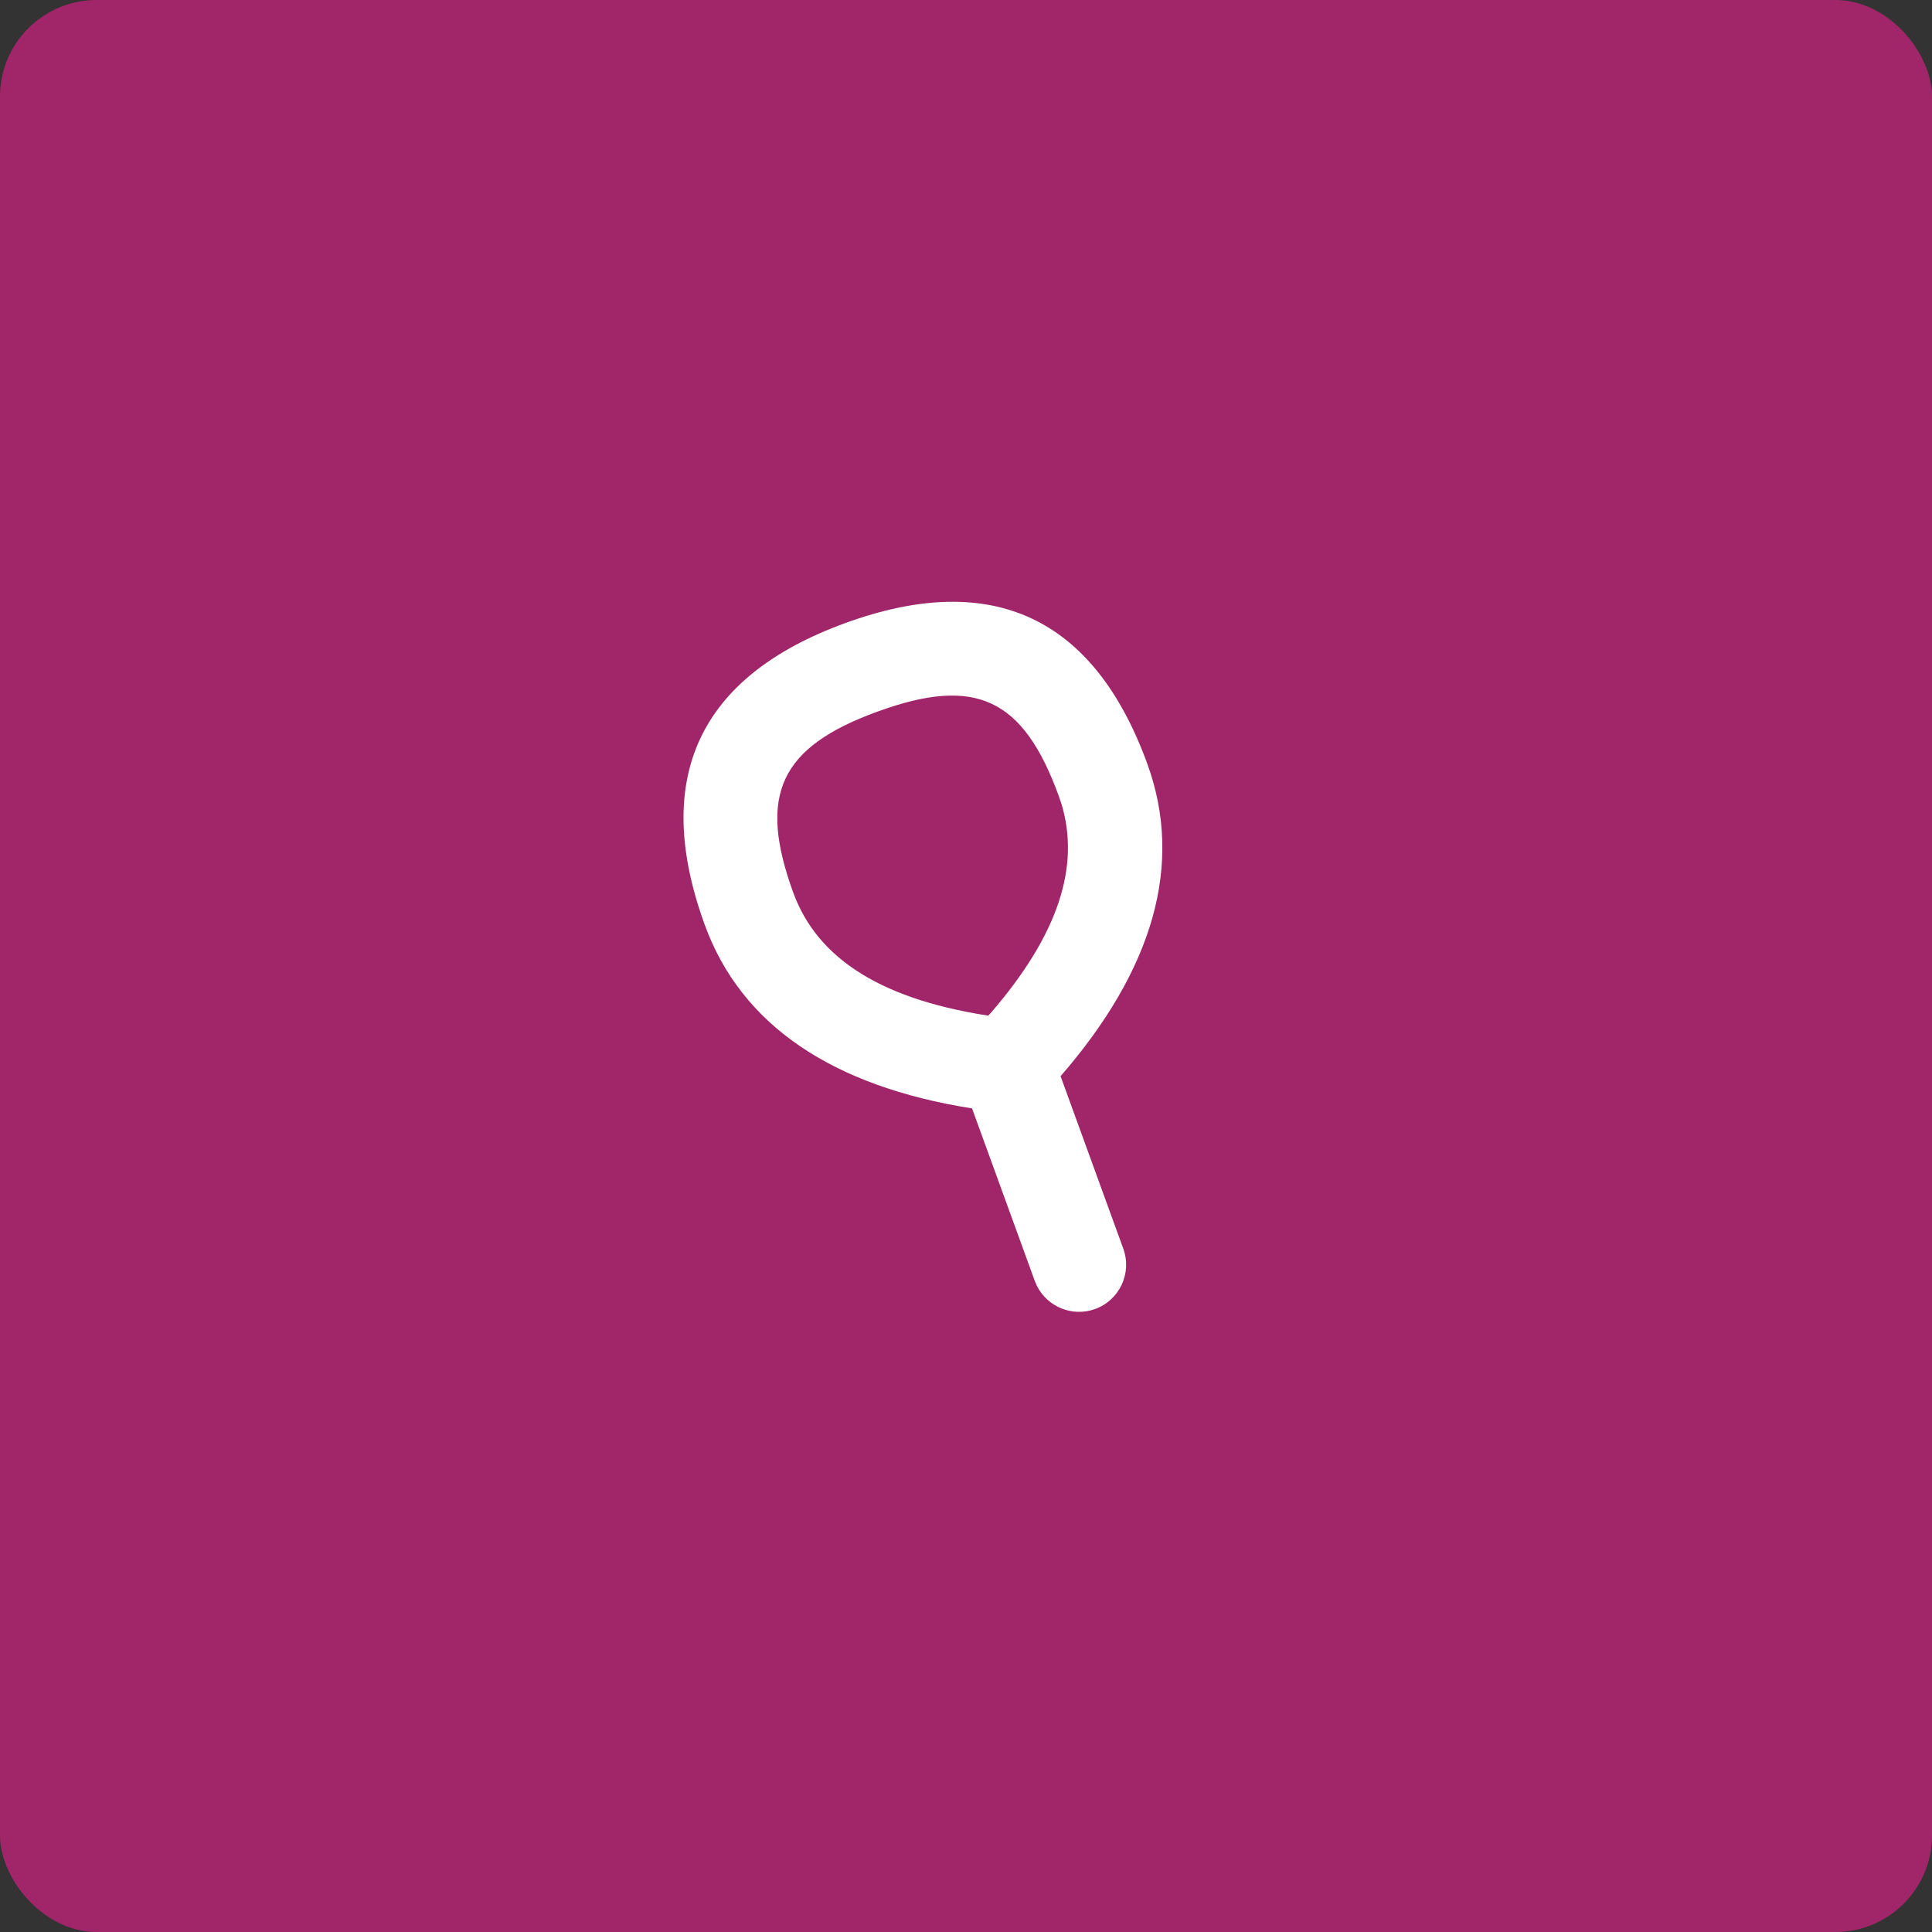 <?xml version="1.0" encoding="UTF-8"?>
<svg width="100pt" height="100pt" version="1.1" viewBox="0 0 100 100" xmlns="http://www.w3.org/2000/svg">
 <rect x="0" y="0" width="100" height="100" fill="#333333" stroke="none"/>
 <g>
  <path d="m5 0h90c2.762 0 5 2.762 5 5v90c0 2.762-2.238 5-5 5h-90c-2.762 0-5-2.762-5-5v-90c0-2.762 2.238-5 5-5z" fill="#a12669"/>
  <path d="m43.762 32.246c7.59-2.762 12.859-0.305 15.621 7.285 1.902 5.219 0.293 10.668-4.488 16.172l3.246 8.926c0.461 1.266-0.191 2.664-1.457 3.125-1.172 0.426-2.465-0.105-3.012-1.195l-0.113-0.262-3.246-8.926c-7.199-1.137-11.938-4.285-13.836-9.504-2.762-7.59-0.305-12.859 7.285-15.621zm1.668 4.582c-5.062 1.84-6.215 4.312-4.371 9.375 1.258 3.453 4.652 5.621 10.582 6.438l-0.484-0.074 0.141-0.156c3.496-4.043 4.617-7.59 3.644-10.797l-0.141-0.414c-1.84-5.062-4.312-6.215-9.371-4.371z" fill="#fff" fill-rule="evenodd"/>
 </g>
</svg>
